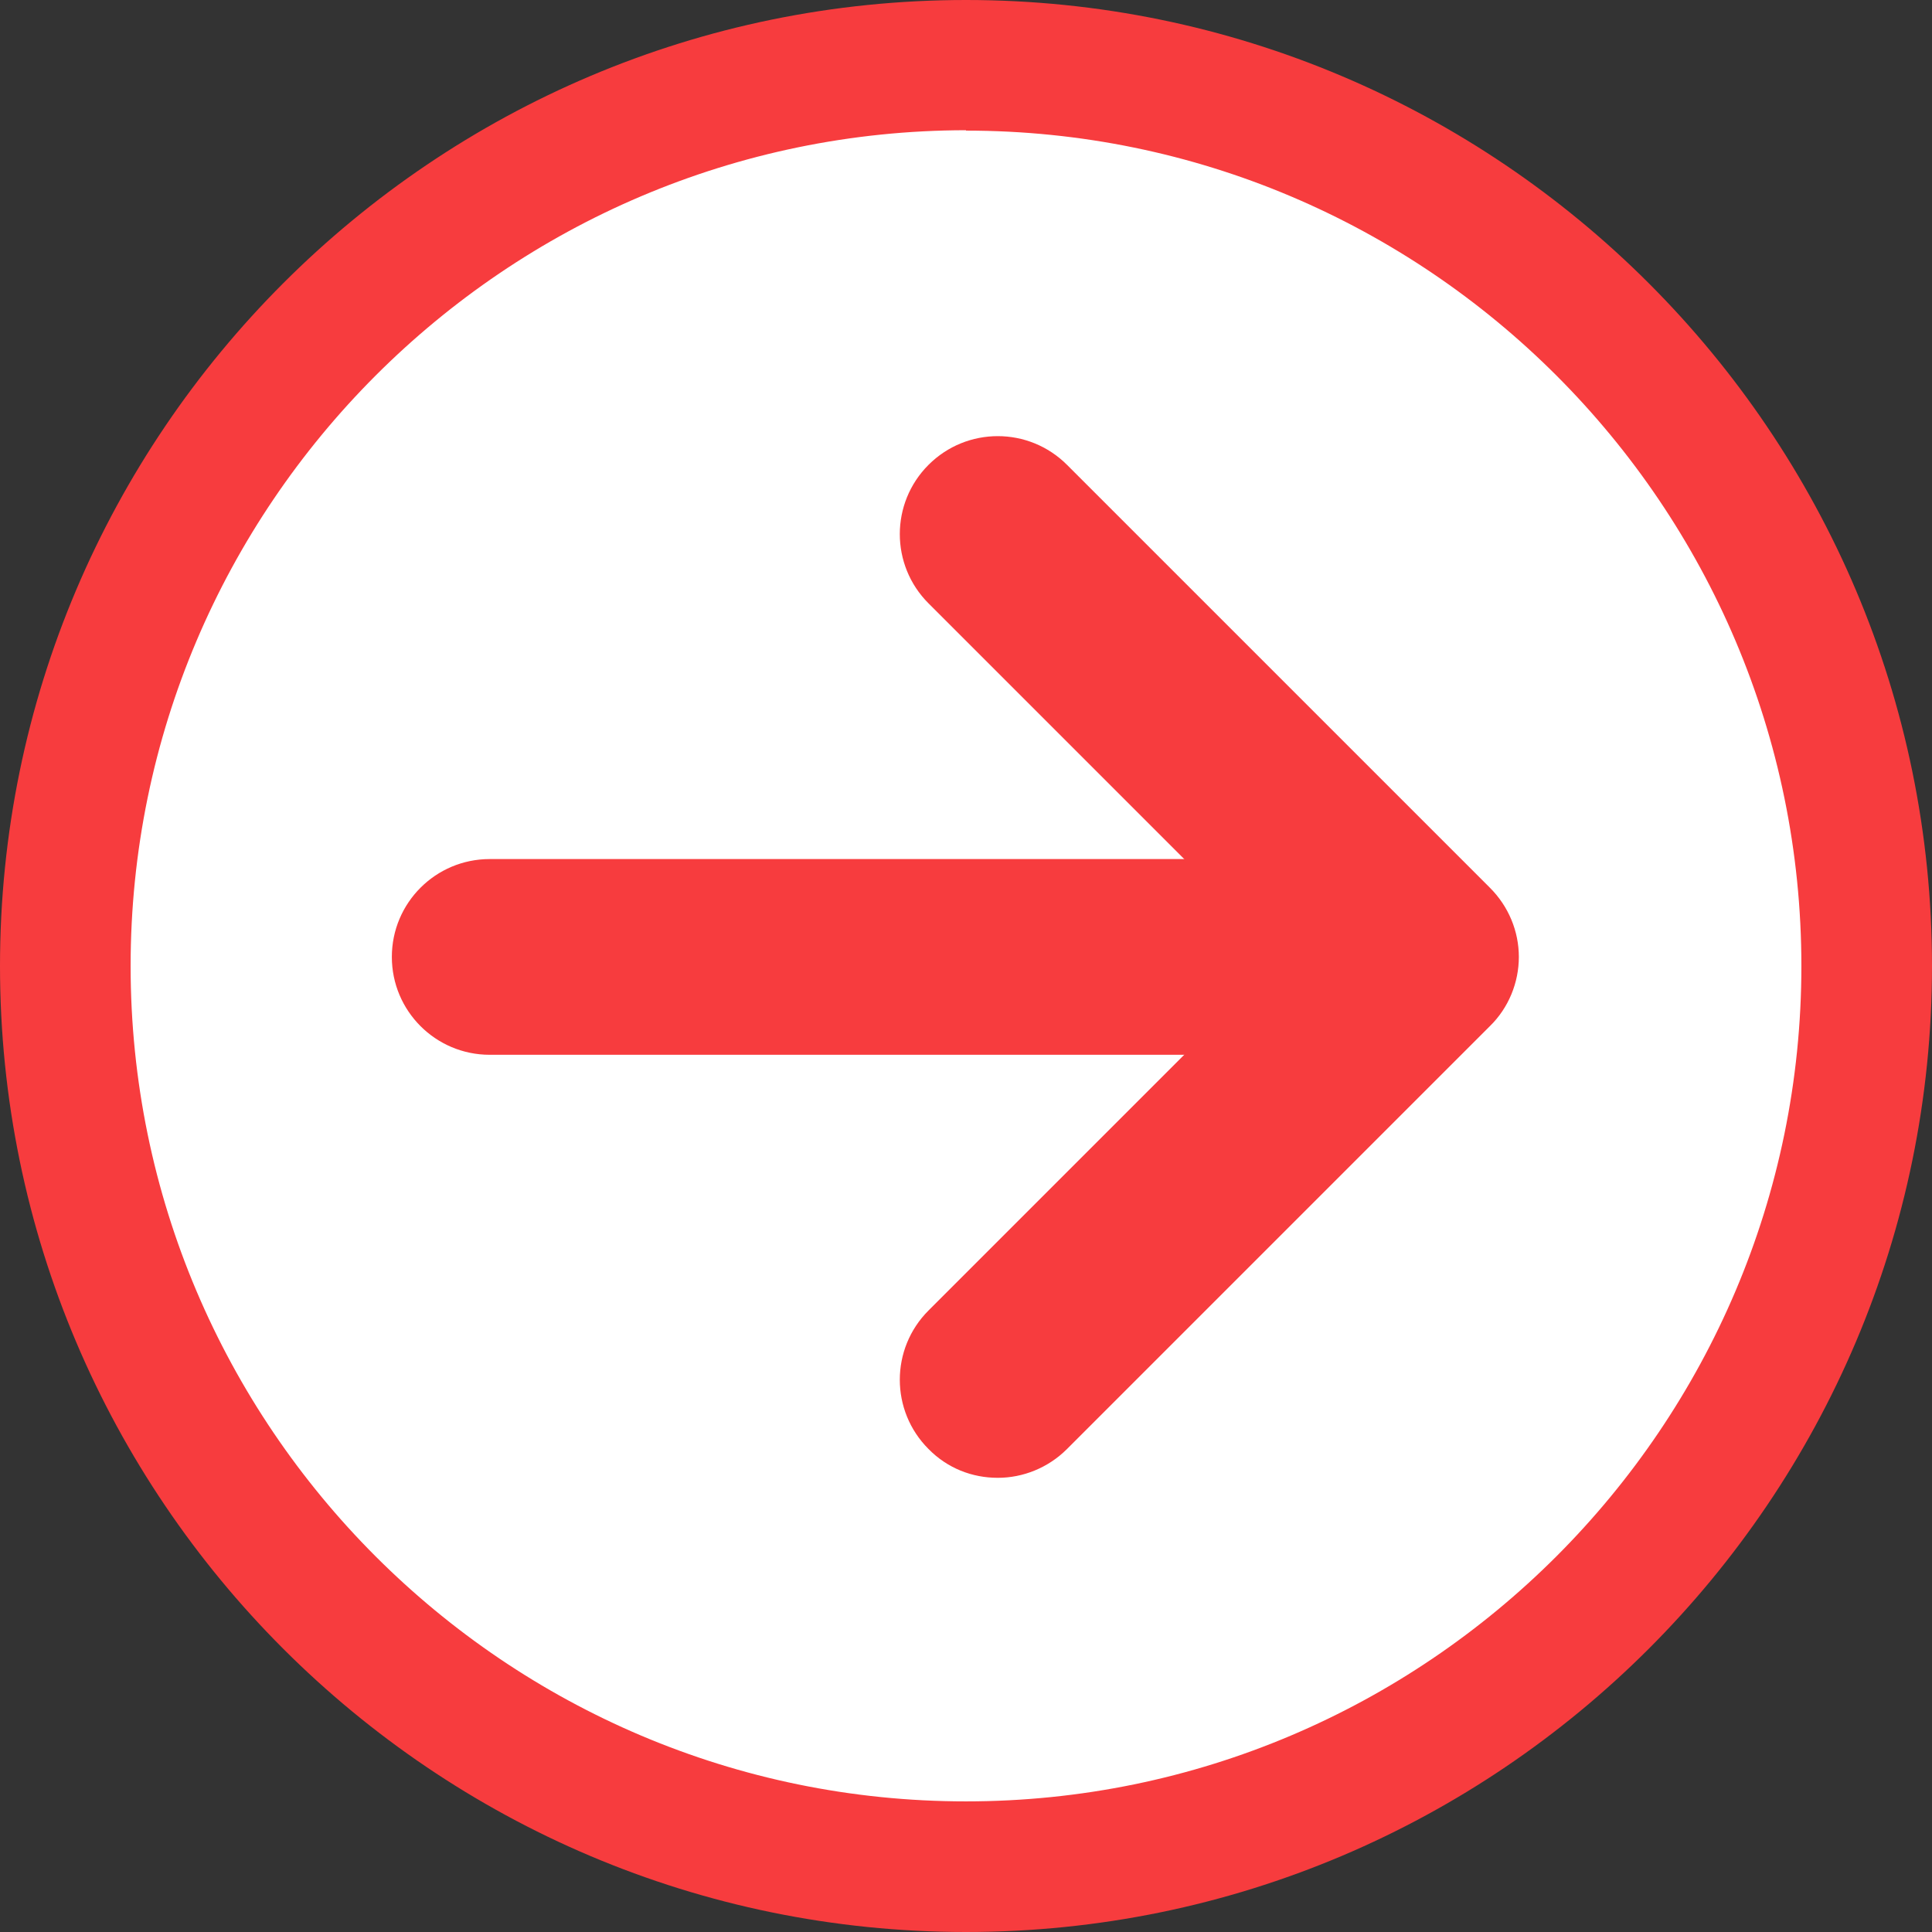 <?xml version="1.0" encoding="UTF-8"?><svg id="_レイヤー_1" xmlns="http://www.w3.org/2000/svg" viewBox="0 0 48.96 48.96"><rect x="0" y="0" width="48.96" height="48.96" fill="#333333" stroke="none"/><defs><style>.cls-1{fill:#fff;}.cls-2{fill:#f73c3e;}</style></defs><circle class="cls-1" cx="24.48" cy="24.48" r="22.83"/><path class="cls-2" d="m24.48,48.96C10.98,48.96,0,37.98,0,24.48S10.98,0,24.48,0s24.48,10.98,24.48,24.48-10.98,24.48-24.48,24.48Zm0-45.66C12.81,3.31,3.31,12.81,3.31,24.48s9.5,21.17,21.17,21.17,21.17-9.5,21.17-21.17S36.16,3.31,24.48,3.31Z"/><path class="cls-2" d="m25.28,37.45c-.64,0-1.27-.24-1.75-.73-.97-.97-.97-2.54,0-3.51l8.96-8.96-8.96-8.96c-.97-.97-.97-2.54,0-3.51.97-.97,2.54-.97,3.51,0l10.72,10.72c.47.47.73,1.1.73,1.75s-.26,1.29-.73,1.75l-10.72,10.72c-.48.48-1.12.73-1.75.73Z"/><path class="cls-2" d="m35.12,26.73H12.41c-1.37,0-2.48-1.11-2.48-2.48s1.11-2.48,2.48-2.48h22.71c1.37,0,2.48,1.11,2.48,2.48s-1.11,2.48-2.48,2.48Z"/></svg>